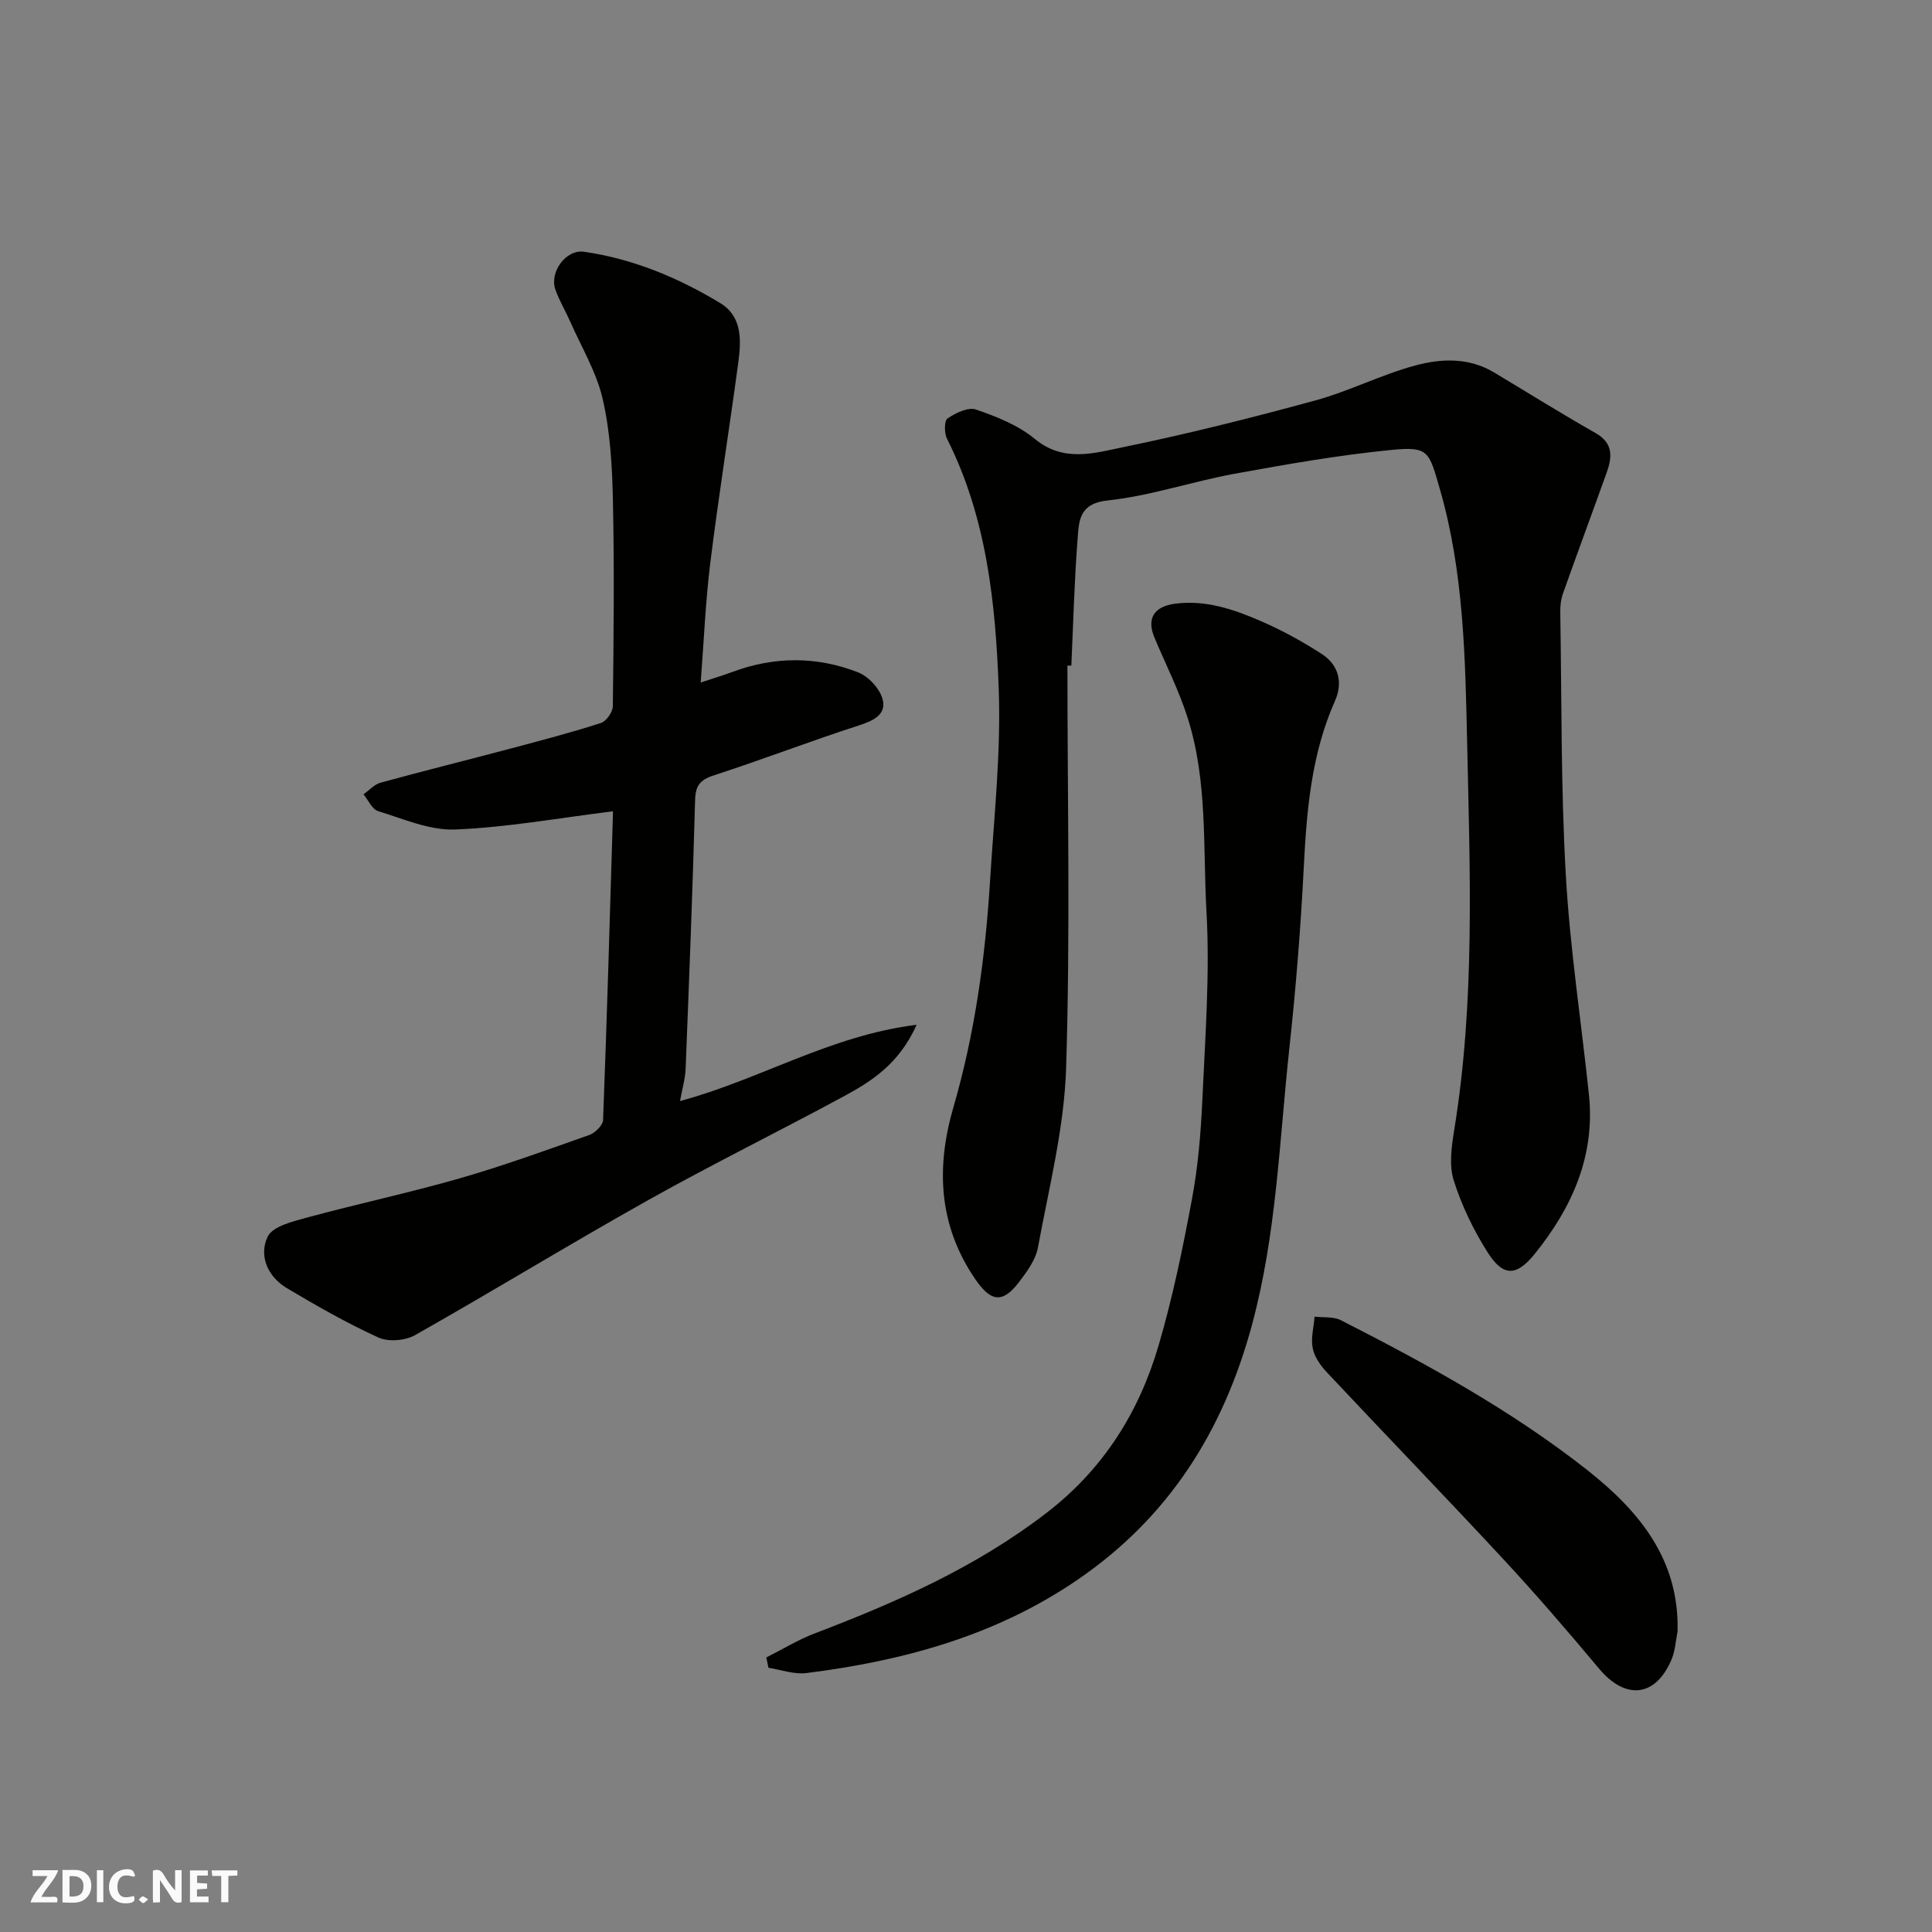 <svg enable-background="new 0 0 400 400" viewBox="0 0 400 400" xmlns="http://www.w3.org/2000/svg"><rect x="0" y="0" width="400" height="400" fill="#808080" stroke="none"/><g fill="#fafafb"><path d="m37.59 393.81c-.92.31-1.52.05-2-.78-.7-1.2-1.52-2.34-2.47-3.78v4.59c-.55.03-.95.05-1.41.07-.03-.37-.06-.64-.06-.91 0-1.91 0-3.81 0-5.7 1.13-.41 1.77-.03 2.29.91.62 1.11 1.38 2.14 2.31 3.19v-4.2h1.35v6.61z"/><path d="m12.94 393.88v-6.75c1.9.19 3.93-.54 5.37 1.29.8 1.01.78 2.88.03 3.97-1.37 1.97-3.4 1.51-5.4 1.49m1.45-1.22c2.04.12 2.92-.58 2.89-2.21-.03-1.51-.98-2.19-2.89-2z"/><path d="m11.81 393.87h-5.49c.68-2.18 2.47-3.48 3.51-5.45h-3.08v-1.21h5.29c-.71 2.13-2.44 3.48-3.47 5.51.86 0 1.63.04 2.39-.01.79-.05 1.14.21.85 1.16"/><path d="m39.33 393.86v-6.61h3.7v1.07h-2.22v1.52c.68.04 1.34.09 2.07.13v1.07c-.72.05-1.38.09-2.1.14v1.48h2.4v1.19h-3.85z"/><path d="m27.71 388.56c-1.15-.3-2.46-.61-3.1.64-.37.73-.41 1.93-.06 2.67.63 1.35 1.99.93 3.17.68.35.94-.01 1.32-.93 1.46-1.62.25-3.05-.27-3.76-1.48-.73-1.24-.6-3.03.31-4.17.88-1.11 2.71-1.7 4-1.16.32.13.44.74.65 1.12-.1.08-.19.16-.28.24"/><path d="m49.15 387.24v1.07c-.59.02-1.17.05-1.87.08v5.44h-1.48v-5.44h-1.85c-.05-.4-.08-.73-.13-1.15z"/><path d="m20.06 387.21h1.33v6.62h-1.33z"/><path d="m30.68 393.25c-.49.38-.8.79-1.05.76-.32-.05-.6-.45-.9-.7.26-.24.51-.64.8-.67.29-.04.62.3 1.15.61"/></g><path d="m221 137.81c0 27.76.6 55.54-.27 83.28-.39 12.44-3.56 24.82-5.83 37.17-.47 2.56-2.28 5.03-3.93 7.19-3.45 4.53-5.87 4.04-9.07-.64-7.63-11.17-8.12-23.13-4.5-35.59 4.45-15.32 6.6-30.99 7.58-46.85.81-13.19 2.27-26.43 1.8-39.59-.64-17.79-2.47-35.6-10.72-51.96-.58-1.16-.58-3.72.12-4.19 1.68-1.13 4.27-2.4 5.89-1.84 4.27 1.47 8.74 3.24 12.16 6.07 5.97 4.94 12.32 2.95 18.31 1.72 13.37-2.75 26.64-6.08 39.81-9.68 7.02-1.92 13.64-5.34 20.66-7.23 5.37-1.45 11.11-1.69 16.3 1.43 7 4.19 13.92 8.52 21.01 12.54 3.7 2.1 3.49 4.94 2.34 8.16-3 8.39-6.11 16.74-9.08 25.13-.43 1.21-.56 2.59-.54 3.88.3 18.1.11 36.23 1.14 54.29.86 15.21 3.19 30.33 4.79 45.51 1.34 12.72-3.53 23.49-11.26 33.04-3.83 4.74-6.57 4.6-9.72-.38-2.92-4.61-5.38-9.69-7.01-14.88-1-3.19-.45-7.06.11-10.51 4.32-26.52 3.25-53.26 2.67-79.89-.39-17.64-.67-35.48-5.66-52.76-2.26-7.82-2.29-8.84-10.09-8.07-10.86 1.07-21.67 2.97-32.42 4.93-8.8 1.61-17.41 4.58-26.25 5.52-5.94.63-5.95 4.24-6.23 7.91-.68 8.74-.9 17.52-1.3 26.28-.28 0-.55.01-.81.01z" fill="#010100"/><path d="m126.84 167.98c-11.25 1.39-21.9 3.33-32.61 3.76-5.27.21-10.71-2.2-15.95-3.81-1.25-.38-2.03-2.28-3.02-3.48 1.17-.82 2.23-2.04 3.52-2.4 8.92-2.45 17.91-4.67 26.85-7.05 6.29-1.67 12.59-3.32 18.78-5.31 1.12-.36 2.46-2.27 2.47-3.48.17-14.16.32-28.34.02-42.5-.15-7.03-.54-14.2-2.1-21.02-1.27-5.6-4.4-10.78-6.75-16.12-.98-2.22-2.26-4.33-3.06-6.61-1.28-3.63 2.2-8.38 5.91-7.84 10.14 1.46 19.47 5.35 28.17 10.6 4.71 2.84 4.39 7.87 3.76 12.53-1.86 13.77-4.06 27.5-5.77 41.28-.99 7.95-1.31 15.98-1.99 24.78 2.52-.84 4.61-1.47 6.64-2.22 8.67-3.21 17.42-3.22 25.94.11 2.17.85 4.54 3.41 5.1 5.62.79 3.12-1.93 4.41-4.95 5.38-10.07 3.25-19.95 7.07-30.01 10.33-2.89.94-3.8 2.14-3.88 5.16-.5 18.54-1.23 37.08-1.96 55.61-.08 2.06-.7 4.09-1.16 6.66 16.54-4.43 31.07-13.57 48.99-15.79-3.67 8.16-9.38 11.74-15.28 14.92-13.38 7.23-27.04 13.95-40.3 21.38-16.22 9.09-32.08 18.8-48.26 27.95-2.04 1.15-5.52 1.45-7.59.5-6.52-2.97-12.78-6.55-18.95-10.22-3.99-2.37-5.85-6.71-3.99-10.65 1.01-2.14 5.18-3.16 8.12-3.96 10.5-2.85 21.17-5.12 31.62-8.12 9.07-2.61 17.97-5.84 26.87-8.99 1.2-.43 2.8-2 2.84-3.1.81-21.2 1.42-42.4 2.05-63.6.02-.33-.19-.65-.07-.3z" fill="#010100"/><path d="m158.65 343.16c3.38-1.7 6.64-3.7 10.15-5.03 16.97-6.47 33.42-13.74 47.97-24.98 11.68-9.02 19.04-20.74 23.09-34.54 2.93-9.97 5.04-20.21 6.94-30.44 1.26-6.76 1.83-13.69 2.14-20.57.58-12.92 1.57-25.91.85-38.78-.75-13.4.26-27.09-3.88-40.14-1.81-5.72-4.57-11.14-6.9-16.69-1.66-3.96-.05-6.43 4.27-7 6.31-.82 12.07 1.14 17.63 3.54 4.45 1.92 8.77 4.29 12.83 6.93 3.44 2.24 4.32 5.92 2.66 9.64-4.9 11.02-5.87 22.66-6.47 34.5-.63 12.49-1.63 24.97-2.98 37.4-2.08 19.18-2.65 38.51-7.76 57.37-5.94 21.91-17.16 39.72-36.02 52.65-16.99 11.65-36.15 16.84-56.21 19.37-2.54.32-5.24-.69-7.86-1.09-.16-.73-.31-1.43-.45-2.14z" fill="#010100"/><path d="m347.32 337.81c-.39 1.9-.48 3.92-1.21 5.68-3.28 7.89-9.54 8.56-15.03 2-6.44-7.7-13-15.32-19.83-22.68-12.07-13-24.4-25.75-36.54-38.69-1.31-1.39-2.58-3.2-2.93-5-.41-2.07.22-4.34.39-6.52 1.83.22 3.91-.05 5.45.74 17.76 9.05 35.26 18.63 50.97 30.99 10.69 8.43 19.14 18.5 18.73 33.48z" fill="#010100"/></svg>